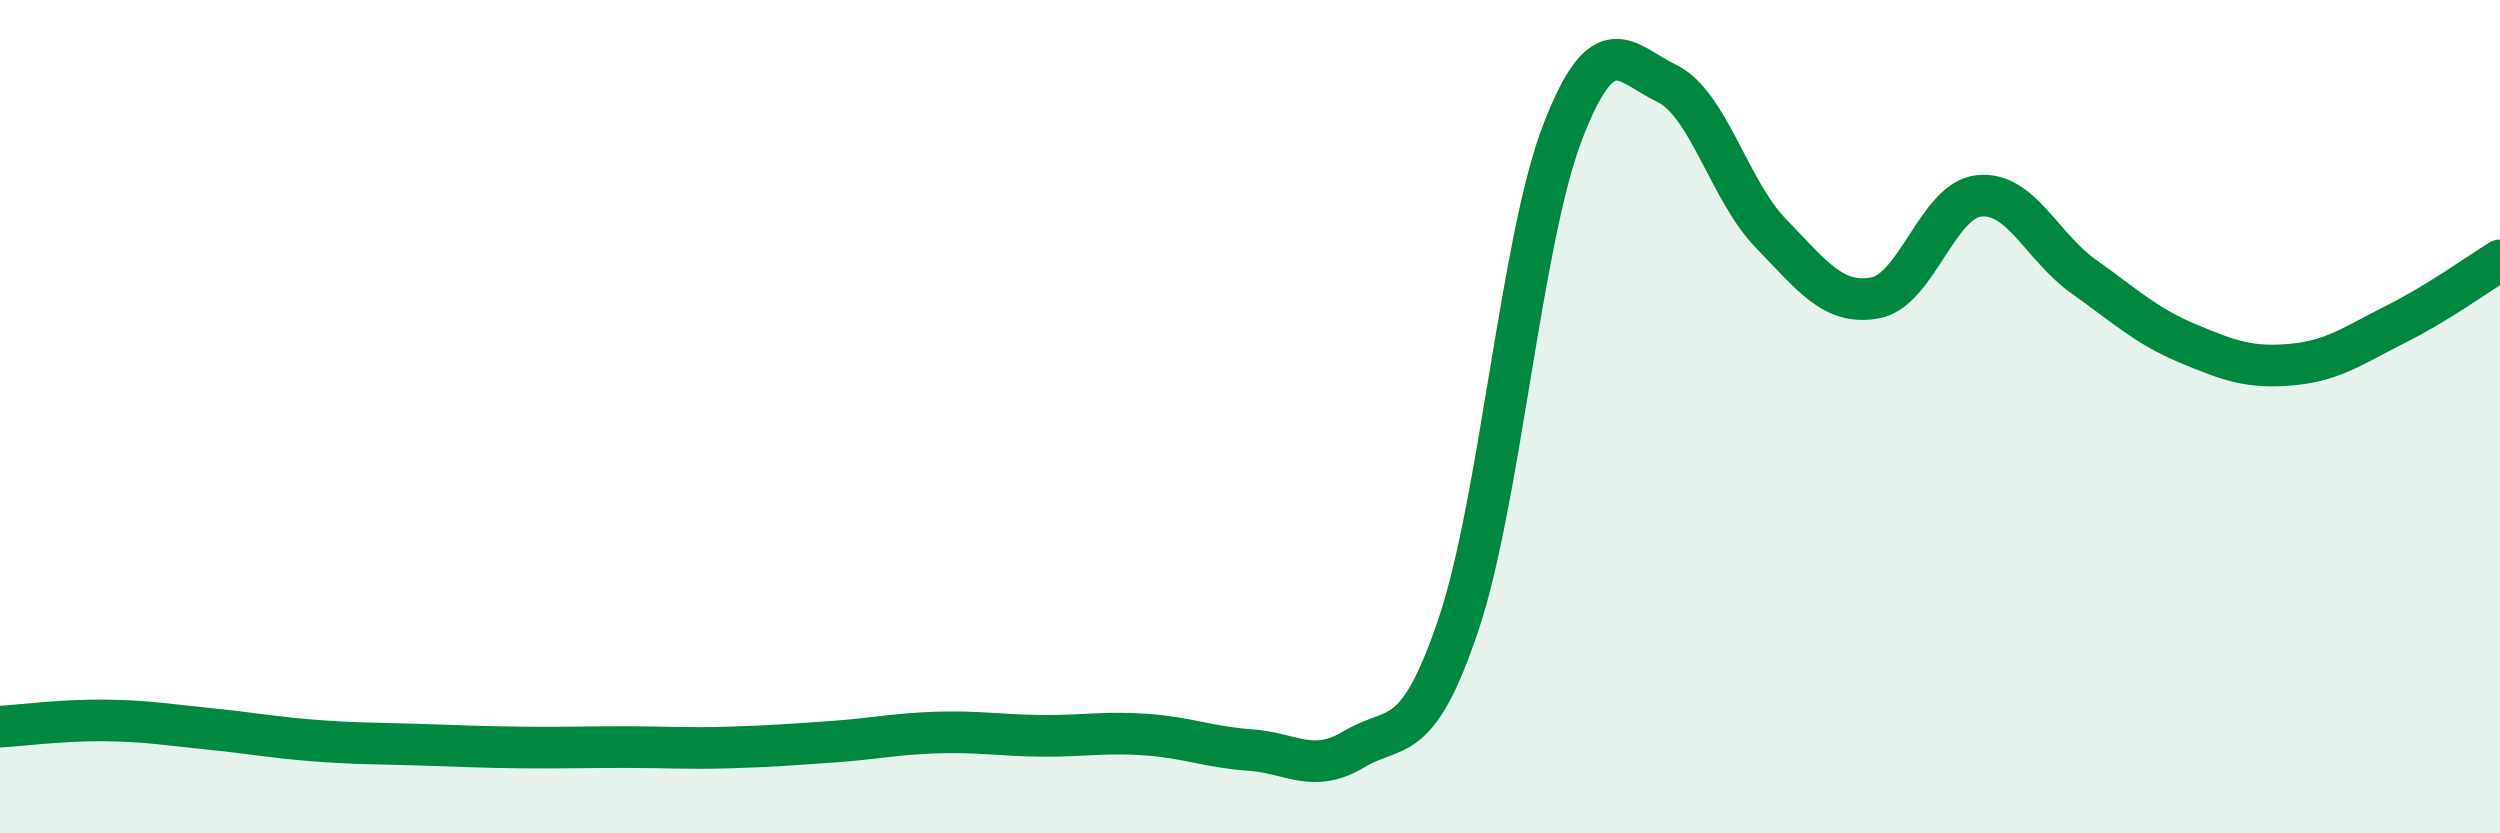 
    <svg width="60" height="20" viewBox="0 0 60 20" xmlns="http://www.w3.org/2000/svg">
      <path
        d="M 0,17.44 C 0.5,17.41 1.5,17.28 2.5,17.29 C 3.5,17.3 4,17.39 5,17.49 C 6,17.59 6.5,17.69 7.5,17.77 C 8.5,17.85 9,17.84 10,17.87 C 11,17.9 11.5,17.93 12.5,17.94 C 13.5,17.95 14,17.93 15,17.93 C 16,17.93 16.5,17.97 17.5,17.94 C 18.5,17.91 19,17.87 20,17.8 C 21,17.73 21.5,17.61 22.5,17.58 C 23.5,17.55 24,17.65 25,17.66 C 26,17.67 26.5,17.56 27.5,17.63 C 28.5,17.7 29,17.93 30,18 C 31,18.07 31.5,18.58 32.5,17.98 C 33.5,17.38 34,17.96 35,15 C 36,12.04 36.5,5.78 37.5,3.18 C 38.5,0.58 39,1.52 40,2 C 41,2.48 41.5,4.57 42.5,5.6 C 43.5,6.63 44,7.33 45,7.15 C 46,6.97 46.5,4.8 47.5,4.7 C 48.5,4.6 49,5.92 50,6.63 C 51,7.34 51.5,7.82 52.5,8.24 C 53.5,8.66 54,8.84 55,8.75 C 56,8.66 56.5,8.28 57.5,7.78 C 58.5,7.28 59.5,6.56 60,6.25L60 20L0 20Z"
        fill="#008740"
        opacity="0.1"
        stroke-linecap="round"
        stroke-linejoin="round"
      />
      <path
        d="M 0,17.44 C 0.5,17.41 1.5,17.28 2.5,17.29 C 3.5,17.3 4,17.39 5,17.49 C 6,17.59 6.5,17.69 7.5,17.77 C 8.5,17.85 9,17.84 10,17.87 C 11,17.9 11.5,17.93 12.5,17.94 C 13.5,17.95 14,17.93 15,17.93 C 16,17.93 16.5,17.97 17.5,17.94 C 18.5,17.91 19,17.87 20,17.8 C 21,17.73 21.5,17.61 22.5,17.58 C 23.5,17.55 24,17.65 25,17.66 C 26,17.67 26.5,17.56 27.5,17.63 C 28.5,17.7 29,17.93 30,18 C 31,18.07 31.5,18.58 32.5,17.98 C 33.5,17.38 34,17.96 35,15 C 36,12.04 36.5,5.78 37.5,3.18 C 38.5,0.58 39,1.52 40,2 C 41,2.48 41.5,4.57 42.5,5.6 C 43.5,6.63 44,7.33 45,7.15 C 46,6.97 46.5,4.8 47.5,4.7 C 48.5,4.6 49,5.92 50,6.63 C 51,7.34 51.5,7.82 52.5,8.24 C 53.5,8.66 54,8.84 55,8.75 C 56,8.66 56.5,8.28 57.5,7.78 C 58.5,7.28 59.5,6.56 60,6.25"
        stroke="#008740"
        stroke-width="1"
        fill="none"
        stroke-linecap="round"
        stroke-linejoin="round"
      />
    </svg>
  